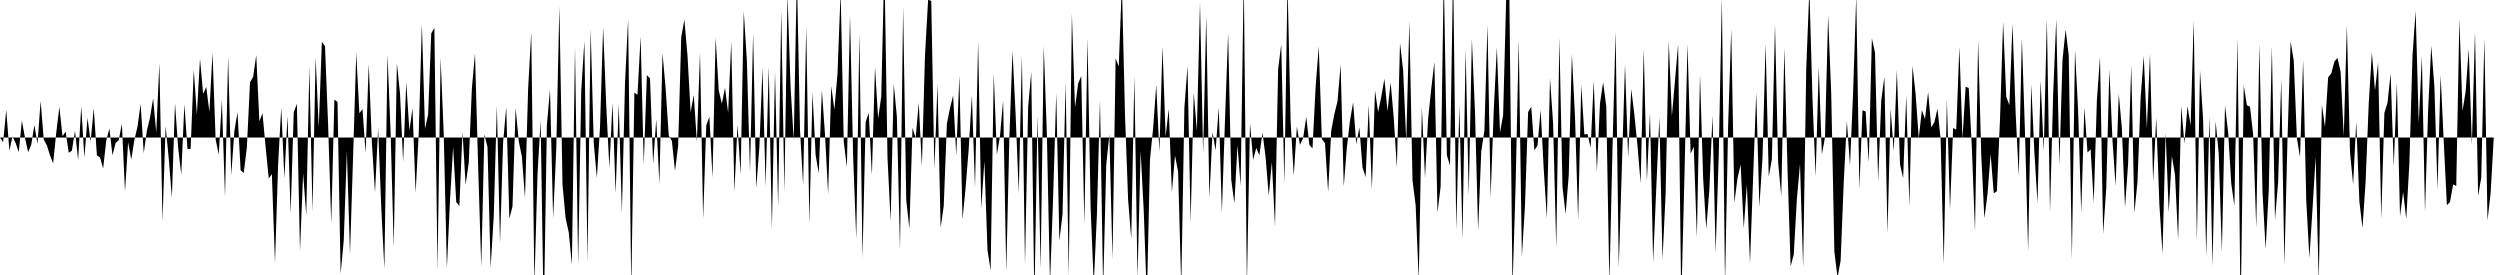 <svg viewBox="0 0 200 22" >
<polyline points="0,11 0.25,11.37 0.50,8.80 0.75,12.05 1,10.92 1.25,11.44 1.50,12.17 1.75,9.65 2,11.02 2.25,12.18 2.50,11.57 2.75,10.01 3,11.50 3.25,8.07 3.50,11.16 3.75,11.63 4,12.43 4.25,13.07 4.50,10.61 4.75,8.55 5,10.90 5.25,10.53 5.50,12.22 5.75,12.06 6,10.47 6.25,12.81 6.50,8.50 6.75,12.62 7,9.43 7.25,11.34 7.50,8.66 7.75,12.43 8,12.59 8.25,13.48 8.50,11.25 8.75,10.28 9,12.42 9.25,11.43 9.50,11.21 9.75,9.90 10,15.33 10.25,11.38 10.50,12.77 10.75,11.20 11,10.13 11.25,8.31 11.50,12.25 11.75,10.45 12,9.41 12.25,7.87 12.50,10.61 12.75,5.06 13,17.70 13.25,10.10 13.50,12.68 13.75,15.80 14,8.25 14.25,11.80 14.50,13.96 14.75,8.34 15,11.92 15.25,11.91 15.50,5.59 15.75,9.16 16,4.69 16.25,7.51 16.50,6.96 16.75,8.96 17,4.23 17.25,11.14 17.50,12.38 17.75,8.01 18,15.74 18.25,4.52 18.50,14.01 18.75,10.49 19,8.98 19.25,13.62 19.50,13.84 19.75,11.78 20,6.59 20.25,6.15 20.50,4.41 20.75,9.71 21,9.06 21.25,11.77 21.50,14.28 21.75,13.93 22,21.05 22.25,13.12 22.50,8.60 22.75,14.27 23,9.28 23.25,17.10 23.50,8.98 23.75,8.31 24,20.10 24.25,13.87 24.50,17.21 24.75,5.33 25,16.92 25.25,4.58 25.50,10.21 25.75,3.34 26,3.69 26.25,10.03 26.50,17.87 26.75,7.97 27,8.15 27.25,21.91 27.50,19.24 27.75,12.08 28,20.34 28.25,12.42 28.50,4.23 28.75,9.06 29,8.73 29.25,12.25 29.50,5.12 29.75,11.41 30,15.40 30.25,10.26 30.50,16.56 30.75,21.51 31,4.35 31.25,10.63 31.50,19.77 31.75,5.05 32,7.46 32.25,12.94 32.50,6.58 32.75,10.45 33,8.67 33.25,15.44 33.50,10.62 33.75,1.92 34,10.31 34.25,9.15 34.50,2.67 34.75,2.23 35,21.60 35.25,4.62 35.50,10.77 35.75,21.47 36,16 36.25,11.76 36.50,16.17 36.75,16.48 37,10.54 37.25,14.78 37.50,13.01 37.75,7.06 38,4.27 38.25,13.26 38.50,21.35 38.75,10.75 39,11.77 39.25,21.43 39.50,17.27 39.75,8.46 40,19.43 40.25,11.36 40.50,8.55 40.75,17.50 41,16.51 41.25,8.64 41.50,11.30 41.75,12.52 42,15.84 42.25,7.12 42.50,2.57 42.75,22.77 43,13.94 43.25,9.63 43.50,25.67 43.75,10 44,7.16 44.25,17.46 44.50,11.97 44.75,0.47 45,14.77 45.25,17.45 45.50,18.59 45.75,21.17 46,3.76 46.25,21.19 46.50,7.24 46.75,3.29 47,20.92 47.25,2.29 47.50,11.45 47.75,14.23 48,10.20 48.25,2.19 48.50,8.47 48.75,13.43 49,8.23 49.25,15.47 49.50,8.31 49.75,17.02 50,6.66 50.25,1.52 50.50,23.22 50.75,7.41 51,7.58 51.25,2.92 51.50,13.14 51.75,6.01 52,6.27 52.25,13.11 52.50,9.55 52.75,14.72 53,4.26 53.25,7.07 53.50,10.84 53.75,11.27 54,13.67 54.25,11.69 54.50,2.97 54.75,1.58 55,4.45 55.25,8.99 55.50,7.60 55.75,11.35 56,4.23 56.25,17.48 56.50,10.03 56.75,9.34 57,14.21 57.25,3 57.50,7.24 57.75,8.30 58,7.02 58.25,9.02 58.50,3.31 58.75,15.36 59,9.97 59.25,13.96 59.50,0.90 59.75,4.86 60,13.76 60.25,2.67 60.50,15.05 60.75,11.75 61,5.45 61.25,14.90 61.50,5.29 61.75,18.29 62,5.71 62.25,16.51 62.50,0.87 62.75,15.34 63,-0.40 63.25,7.03 63.50,11.19 63.75,-2.11 64,10.39 64.25,14.79 64.50,2.09 64.75,17.91 65,7.41 65.25,12.40 65.50,13.87 65.75,7.21 66,10.76 66.25,15.53 66.50,6.90 66.75,8.78 67,5.91 67.25,-0.70 67.50,11.33 67.75,13.36 68,1.20 68.25,12.46 68.50,19.12 68.75,2.66 69,20.65 69.25,9.77 69.50,9.03 69.75,14.02 70,5.35 70.25,9.49 70.50,7.72 70.75,-2.99 71,12.62 71.25,17.70 71.50,6.71 71.75,9.34 72,19.98 72.25,0.55 72.50,16.02 72.75,18.29 73,10.23 73.25,11.04 73.50,8.22 73.75,13.30 74,4.41 74.25,-0.02 74.50,0.07 74.75,13.52 75,6.71 75.25,18.23 75.50,16.46 75.75,9.90 76,8.65 76.25,7.64 76.50,12.42 76.75,6.03 77,17.55 77.25,15.01 77.50,11.86 77.75,7.63 78,14.99 78.25,3.32 78.50,16.68 78.75,12.89 79,20.01 79.25,21.63 79.50,5.90 79.75,12.38 80,10.87 80.25,8.05 80.50,21.76 80.75,10.96 81,4.08 81.25,9.16 81.50,15.45 81.75,4.45 82,21.18 82.25,8.58 82.50,5.76 82.75,24.11 83,9.25 83.25,21.50 83.50,3.68 83.75,10.78 84,22.68 84.25,15.76 84.50,7.46 84.75,19.26 85,17.15 85.25,6.59 85.50,22.09 85.75,1.10 86,8.61 86.25,6.69 86.50,6.08 86.75,17.95 87,3.07 87.25,16.62 87.50,22.75 87.75,17.26 88,8 88.25,23.11 88.50,13.18 88.75,10.76 89,20.74 89.25,4.67 89.50,5.32 89.75,-1.32 90,9.20 90.25,16 90.50,19.11 90.75,6.09 91,22.27 91.25,12.09 91.50,16.89 91.75,23.97 92,12.75 92.25,10.27 92.50,6.79 92.75,12.15 93,3.70 93.25,10.93 93.50,8.70 93.75,15.37 94,12.44 94.25,13.74 94.50,22.98 94.75,8.63 95,5.29 95.25,17.81 95.50,7.42 95.75,10.46 96,0.20 96.25,12.26 96.50,1.25 96.75,15.82 97,10.58 97.25,12.03 97.50,8.59 97.75,17 98,9.57 98.25,2.62 98.50,14.38 98.75,16.27 99,11.62 99.25,14.87 99.50,-1.90 99.75,22.84 100,9.86 100.25,12.78 100.50,11.84 100.75,12.41 101,10.62 101.25,12.60 101.50,15.66 101.75,12.96 102,18.10 102.25,5.54 102.50,3.54 102.75,14.71 103,-1.37 103.25,9.71 103.50,14.05 103.75,10.14 104,11.59 104.25,11.05 104.50,9.35 104.75,11.60 105,11.87 105.25,6.94 105.50,3.72 105.75,11.12 106,11.46 106.25,15.36 106.50,10.44 106.75,9.12 107,8.11 107.25,5.18 107.50,14.91 107.75,11.79 108,9.64 108.25,8.19 108.50,11.53 108.75,10.20 109,13.39 109.25,14.16 109.50,8.41 109.75,15.16 110,7.24 110.25,8.96 110.50,7.75 110.75,6.31 111,8.88 111.25,6.59 111.50,9.43 111.75,13.42 112,3.43 112.25,5.63 112.50,11.31 112.75,1.68 113,14.43 113.25,16.41 113.50,22.41 113.75,8.59 114,14.22 114.25,9.48 114.50,7.10 114.75,4.97 115,17 115.25,14.93 115.50,-2.06 115.75,12.42 116,13.24 116.25,-2.57 116.50,18.39 116.75,8.45 117,19.12 117.25,3.97 117.50,15.65 117.75,3.11 118,8.99 118.25,18.45 118.50,12.10 118.75,10.49 119,1.97 119.25,15.83 119.50,8.80 119.75,3.80 120,10.59 120.25,9.22 120.50,-0.39 120.75,-0.29 121,23.07 121.25,14.78 121.50,3.18 121.75,20.54 122,16.43 122.25,8.96 122.50,8.54 122.75,12.02 123,11.65 123.25,8.79 123.50,13.56 123.75,17.46 124,6.26 124.25,9.90 124.50,19.86 124.75,3.01 125,14.97 125.25,17.12 125.50,14 125.75,4.32 126,9.35 126.25,17.59 126.50,6.80 126.75,10.76 127,10.72 127.25,11.82 127.50,6.46 127.75,13.71 128,8.27 128.25,6.57 128.50,8.49 128.75,22.69 129,11.87 129.25,2.49 129.50,21.43 129.75,13.35 130,5.16 130.25,12.59 130.50,7.12 130.75,9.18 131,11.67 131.25,14.66 131.50,3.91 131.75,14.50 132,9.02 132.25,20.98 132.50,15.08 132.75,9.36 133,20.76 133.25,15.51 133.50,3.27 133.75,9.29 134,6.45 134.25,3.55 134.50,24.14 134.75,14.32 135,3.51 135.25,12.30 135.50,11.73 135.75,18.99 136,5.95 136.25,14.23 136.50,18.32 136.75,15.15 137,9.23 137.25,20.23 137.50,12.33 137.75,-0.23 138,22.82 138.25,10.04 138.50,2.33 138.75,16.22 139,14.26 139.25,13.17 139.50,18.25 139.75,14.78 140,21.07 140.25,14.13 140.50,7.41 140.75,16.55 141,12.59 141.25,3.50 141.50,14.13 141.75,12.74 142,1.96 142.25,12.99 142.50,15.68 142.75,3.83 143,13.50 143.25,21.31 143.50,20.36 143.75,15.92 144,13.13 144.25,21.38 144.50,5.46 144.75,-0.86 145,7.92 145.25,14.12 145.50,5.37 145.75,12.35 146,10.98 146.25,1.23 146.50,7.57 146.75,20.13 147,22.21 147.25,20.85 147.50,14.55 147.75,9.69 148,13.24 148.25,7.33 148.50,-0.34 148.75,15.12 149,8.82 149.25,8.92 149.50,12.99 149.75,3.07 150,4.21 150.25,14.49 150.50,8.03 150.75,6.16 151,18.68 151.25,8.72 151.50,12.10 151.75,5.60 152,13.14 152.25,14.26 152.50,7.62 152.75,16.53 153,5.27 153.25,7.52 153.50,11.06 153.75,8.81 154,9.52 154.25,7.35 154.50,10.19 154.75,9.78 155,8.70 155.25,11.13 155.50,21.15 155.75,7.96 156,16.78 156.25,10.24 156.50,10.38 156.75,3.76 157,11.08 157.25,6.94 157.50,7.04 157.75,11.83 158,18.51 158.25,3.21 158.50,12.41 158.75,17.47 159,15.53 159.25,12.33 159.50,15.46 159.75,15.30 160,9.56 160.25,1.75 160.50,7.74 160.75,8.41 161,1.90 161.25,9 161.50,14.08 161.75,3.05 162,10.63 162.25,20.10 162.50,6.74 162.75,12.17 163,16.24 163.25,6.46 163.50,12.08 163.75,1.49 164,17 164.25,7.60 164.50,1.51 164.75,13.21 165,4.80 165.25,2.37 165.50,4.44 165.75,20.75 166,3.99 166.25,8.86 166.50,17.04 166.75,8.59 167,12.20 167.25,11.95 167.50,16.23 167.75,8.04 168,4.55 168.25,18.72 168.50,15.06 168.75,5.57 169,11.26 169.25,14.87 169.50,7.50 169.75,10.27 170,16.60 170.25,13.07 170.50,5.21 170.75,17.05 171,14.52 171.25,7.83 171.50,4.47 171.75,10.26 172,4.33 172.25,14.55 172.50,9.42 172.75,16.36 173,20.30 173.25,10.62 173.50,16.99 173.75,12.47 174,13.98 174.25,19.18 174.50,8.48 174.75,11.48 175,8.50 175.25,10.03 175.50,1.61 175.75,19.30 176,5.63 176.25,9.59 176.50,20.54 176.75,9.28 177,21.30 177.25,9.70 177.50,12.31 177.75,20.15 178,8.43 178.25,10.57 178.50,14.68 178.75,16.46 179,3.02 179.25,25.20 179.50,6.84 179.75,8.42 180,8.54 180.25,10.74 180.50,18.23 180.75,3.51 181,15.34 181.25,19.93 181.50,15.26 181.75,3.71 182,17.56 182.25,14.59 182.50,6.33 182.75,21.21 183,11.10 183.25,3.31 183.50,4.86 183.75,11.03 184,12.57 184.25,4.78 184.50,16.03 184.75,20.63 185,16.73 185.25,12.56 185.50,22.58 185.75,8.38 186,10.15 186.25,6.19 186.50,5.88 186.75,4.93 187,4.63 187.25,5.75 187.50,10.90 187.75,2.03 188,12.16 188.25,14.76 188.50,9.74 188.75,16.12 189,18.24 189.25,14.52 189.50,8.26 189.75,4.20 190,7.23 190.25,5.01 190.50,17.49 190.75,9.03 191,8.22 191.25,5.88 191.50,13.31 191.75,6.63 192,17.30 192.25,15.36 192.50,17.51 192.75,13.06 193,4.46 193.25,0.86 193.50,9.85 193.75,4.48 194,16.98 194.25,8.81 194.50,3.66 194.75,6.90 195,15.19 195.25,6 195.50,11.32 195.75,16.41 196,16.16 196.25,14.75 196.50,14.88 196.75,1.50 197,8.89 197.25,7.33 197.50,3.91 197.75,11.60 198,2.51 198.25,15.67 198.50,14.20 198.75,3.05 199,17.64 199.25,15.45 199.50,11 199.75,11 " />
</svg>